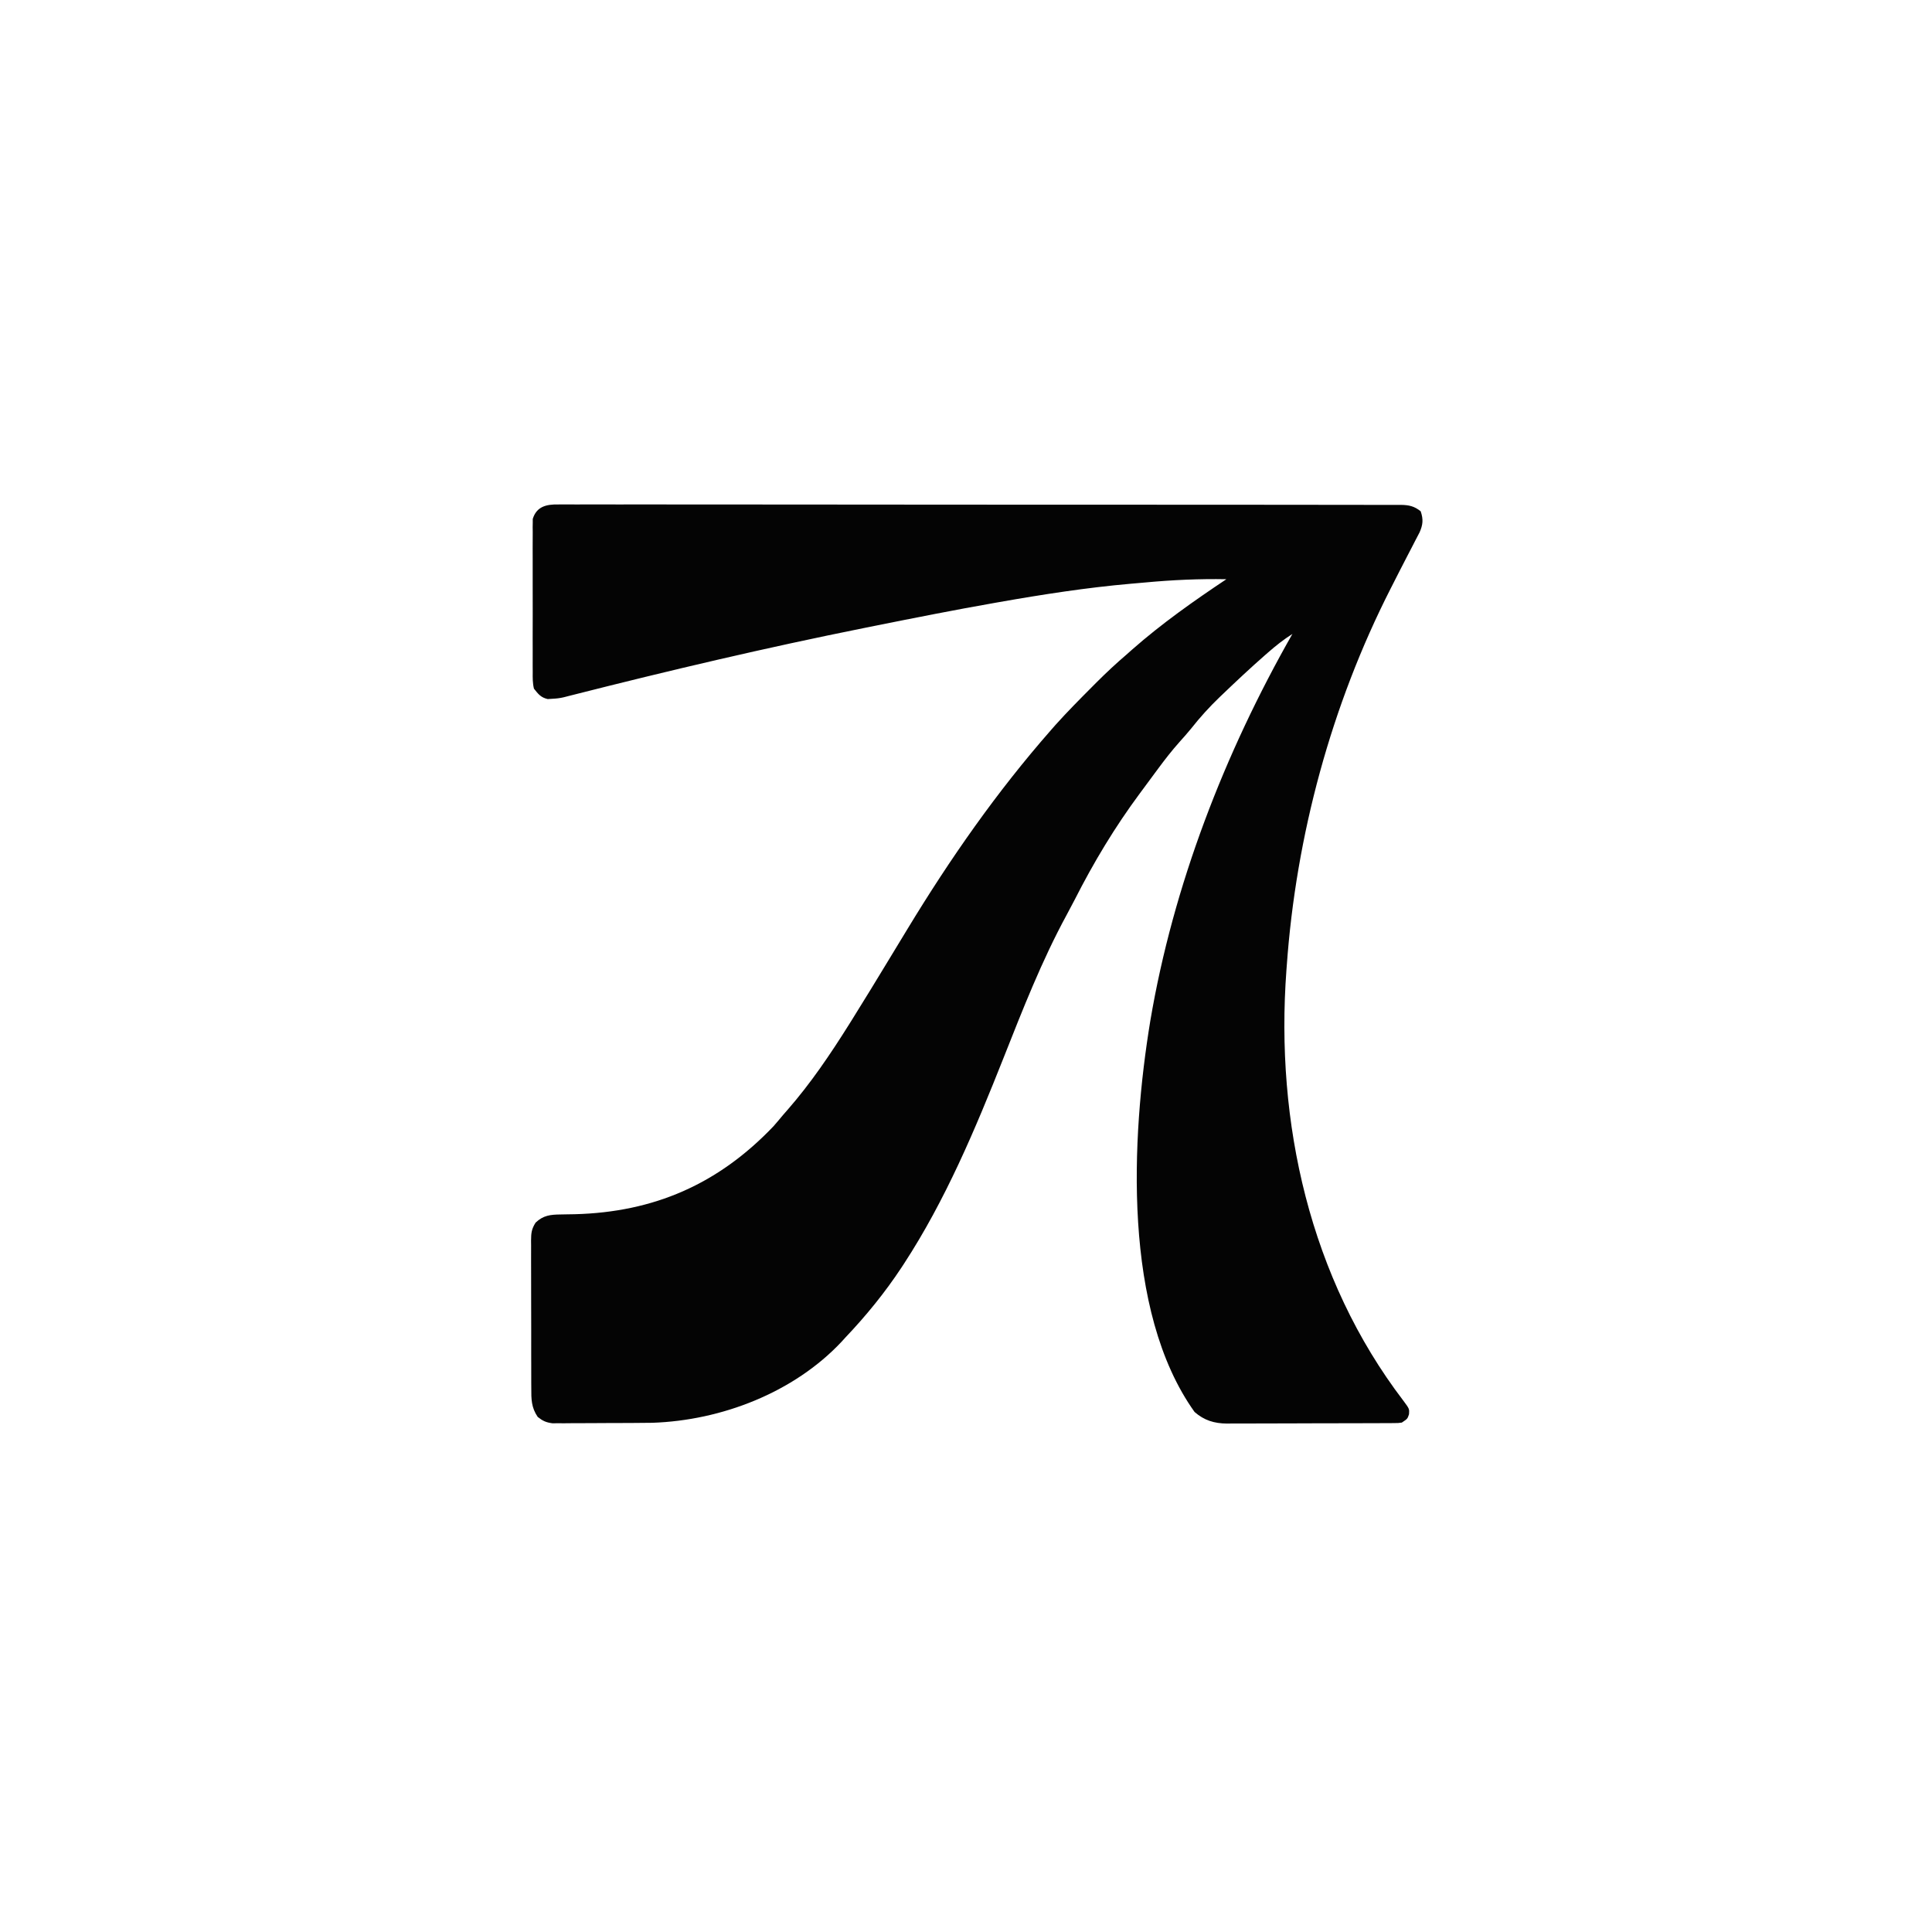 <?xml version="1.0" encoding="UTF-8"?>
<svg version="1.1" xmlns="http://www.w3.org/2000/svg" width="1024" height="1024">
<path d="M0 0 C0.781 -0.007 1.562 -0.013 2.366 -0.02 C4.993 -0.036 7.619 -0.017 10.246 0.002 C12.144 -0.002 14.042 -0.009 15.94 -0.017 C21.164 -0.034 26.388 -0.02 31.612 -0.001 C37.242 0.015 42.873 0.001 48.503 -0.008 C59.537 -0.023 70.57 -0.011 81.604 0.011 C94.445 0.035 107.286 0.033 120.127 0.03 C143.728 0.027 167.328 0.05 190.928 0.085 C212.478 0.117 234.029 0.129 255.579 0.123 C256.963 0.122 258.346 0.122 259.73 0.121 C260.756 0.121 260.756 0.121 261.803 0.121 C265.247 0.12 268.69 0.119 272.133 0.118 C273.152 0.118 273.152 0.118 274.192 0.118 C292.192 0.113 310.192 0.123 328.192 0.138 C329.472 0.139 330.751 0.14 332.069 0.141 C334.639 0.143 337.208 0.145 339.778 0.147 C348.735 0.154 357.692 0.155 366.649 0.154 C377.56 0.152 388.472 0.162 399.383 0.186 C404.953 0.197 410.523 0.205 416.093 0.199 C421.188 0.194 426.283 0.202 431.378 0.222 C433.225 0.227 435.072 0.226 436.919 0.221 C439.423 0.213 441.926 0.225 444.429 0.241 C445.153 0.234 445.876 0.228 446.622 0.221 C450.967 0.273 453.8 0.879 457.215 3.624 C458.676 7.924 458.403 10.766 456.607 14.814 C455.815 16.377 455.003 17.93 454.176 19.475 C453.743 20.319 453.311 21.162 452.865 22.031 C451.937 23.839 451.001 25.642 450.058 27.442 C447.579 32.181 445.165 36.953 442.742 41.721 C442.26 42.666 441.778 43.611 441.281 44.585 C409.873 106.265 391.108 175.565 386.215 244.624 C386.158 245.365 386.102 246.107 386.044 246.871 C380.071 327.551 398.486 410.117 448.013 475.005 C451.235 479.345 451.235 479.345 451.027 482.186 C450.215 484.624 450.215 484.624 447.215 486.624 C445.306 486.881 445.306 486.881 443.111 486.891 C442.277 486.9 441.443 486.908 440.584 486.917 C439.672 486.916 438.761 486.915 437.821 486.914 C436.858 486.921 435.896 486.928 434.903 486.935 C431.712 486.954 428.52 486.957 425.328 486.96 C423.109 486.966 420.891 486.973 418.672 486.98 C414.016 486.992 409.36 486.995 404.703 486.994 C398.746 486.994 392.789 487.021 386.831 487.056 C382.246 487.078 377.661 487.082 373.075 487.081 C370.88 487.083 368.684 487.092 366.488 487.108 C363.41 487.127 360.333 487.121 357.255 487.109 C356.353 487.121 355.452 487.132 354.523 487.144 C347.811 487.077 342.488 485.482 337.367 481.01 C299.054 427.421 303.702 335.585 313.902 273.686 C326.039 201.957 353.281 131.743 389.215 68.624 C384.589 71.569 380.461 74.825 376.34 78.436 C375.696 78.997 375.053 79.558 374.39 80.137 C366.824 86.78 359.486 93.661 352.215 100.624 C351.71 101.105 351.206 101.586 350.686 102.081 C345.233 107.306 340.293 112.762 335.613 118.69 C333.598 121.155 331.525 123.512 329.391 125.874 C325.331 130.416 321.647 135.165 318.027 140.061 C317.384 140.927 316.74 141.793 316.077 142.686 C314.118 145.328 312.166 147.976 310.215 150.624 C309.635 151.405 309.055 152.187 308.457 152.992 C295.069 171.042 283.884 189.663 273.714 209.704 C272.384 212.295 271.021 214.862 269.629 217.42 C256.356 241.823 246.282 267.662 236.067 293.443 C221.196 330.95 205.355 368.734 183.215 402.624 C182.83 403.212 182.445 403.801 182.049 404.408 C173.231 417.767 163.226 430.034 152.215 441.624 C151.597 442.306 150.98 442.987 150.344 443.69 C124.994 470.734 86.562 485.502 49.988 486.732 C46.461 486.787 42.937 486.814 39.41 486.827 C37.487 486.835 37.487 486.835 35.525 486.844 C32.834 486.854 30.143 486.86 27.452 486.864 C24.012 486.869 20.573 486.894 17.133 486.922 C13.83 486.945 10.526 486.947 7.223 486.952 C5.992 486.964 4.762 486.976 3.495 486.989 C1.777 486.985 1.777 486.985 0.024 486.98 C-0.98 486.984 -1.984 486.987 -3.018 486.991 C-6.387 486.544 -8.126 485.743 -10.785 483.624 C-14.182 478.661 -14.22 474.187 -14.189 468.393 C-14.196 467.483 -14.203 466.574 -14.21 465.636 C-14.228 462.641 -14.225 459.646 -14.219 456.651 C-14.223 454.564 -14.229 452.477 -14.235 450.39 C-14.244 446.022 -14.241 441.653 -14.231 437.285 C-14.22 431.687 -14.24 426.089 -14.269 420.492 C-14.288 416.184 -14.287 411.877 -14.282 407.569 C-14.281 405.505 -14.287 403.441 -14.3 401.377 C-14.315 398.493 -14.304 395.609 -14.287 392.725 C-14.297 391.873 -14.306 391.022 -14.316 390.144 C-14.266 386.127 -14.093 384.113 -11.902 380.636 C-7.848 376.782 -4.07 376.378 1.379 376.315 C3.172 376.281 3.172 376.281 5.001 376.246 C6.901 376.216 6.901 376.216 8.84 376.186 C50.862 375.094 84.933 360.234 114.141 329.604 C115.872 327.641 117.543 325.637 119.215 323.624 C120.01 322.716 120.805 321.809 121.625 320.874 C133.895 306.821 144.316 291.406 154.215 275.624 C154.698 274.853 155.182 274.082 155.681 273.288 C162.392 262.563 168.967 251.754 175.527 240.936 C178.065 236.753 180.603 232.571 183.143 228.389 C183.851 227.223 184.559 226.056 185.267 224.889 C207.884 187.64 232.459 152.4 261.215 119.624 C262.026 118.699 262.836 117.775 263.672 116.823 C269.86 109.933 276.367 103.37 282.902 96.811 C284.239 95.467 284.239 95.467 285.603 94.096 C290.647 89.064 295.799 84.251 301.215 79.624 C302.275 78.687 303.334 77.748 304.391 76.807 C319.918 63.145 337.015 51.09 354.215 39.624 C339.747 39.35 325.526 40.014 311.119 41.355 C308.563 41.591 306.007 41.812 303.449 42.026 C280.103 44.071 256.845 47.696 233.773 51.756 C232.93 51.904 232.087 52.052 231.219 52.204 C210.092 55.919 189.056 60.082 168.027 64.311 C166.041 64.71 164.054 65.108 162.067 65.507 C110.262 75.912 58.977 87.975 7.769 100.977 C6.505 101.297 6.505 101.297 5.215 101.624 C4.123 101.906 4.123 101.906 3.008 102.194 C0.909 102.697 -1.066 102.901 -3.223 102.999 C-3.964 103.048 -4.705 103.097 -5.469 103.147 C-9.126 102.321 -10.48 100.535 -12.785 97.624 C-13.511 94.644 -13.469 91.745 -13.432 88.69 C-13.441 87.8 -13.45 86.91 -13.459 85.993 C-13.481 83.057 -13.466 80.122 -13.449 77.186 C-13.453 75.143 -13.458 73.099 -13.464 71.056 C-13.471 66.775 -13.46 62.495 -13.437 58.214 C-13.409 52.73 -13.425 47.246 -13.455 41.761 C-13.473 37.542 -13.467 33.323 -13.454 29.104 C-13.451 27.082 -13.455 25.06 -13.467 23.037 C-13.479 20.21 -13.46 17.385 -13.432 14.557 C-13.442 13.723 -13.452 12.888 -13.463 12.029 C-13.449 11.255 -13.435 10.481 -13.42 9.684 C-13.418 9.017 -13.416 8.349 -13.414 7.662 C-11.371 1.044 -6.162 -0.105 0 0 Z " fill="#040404" transform="translate(295.785,267.376)"/>
</svg>
